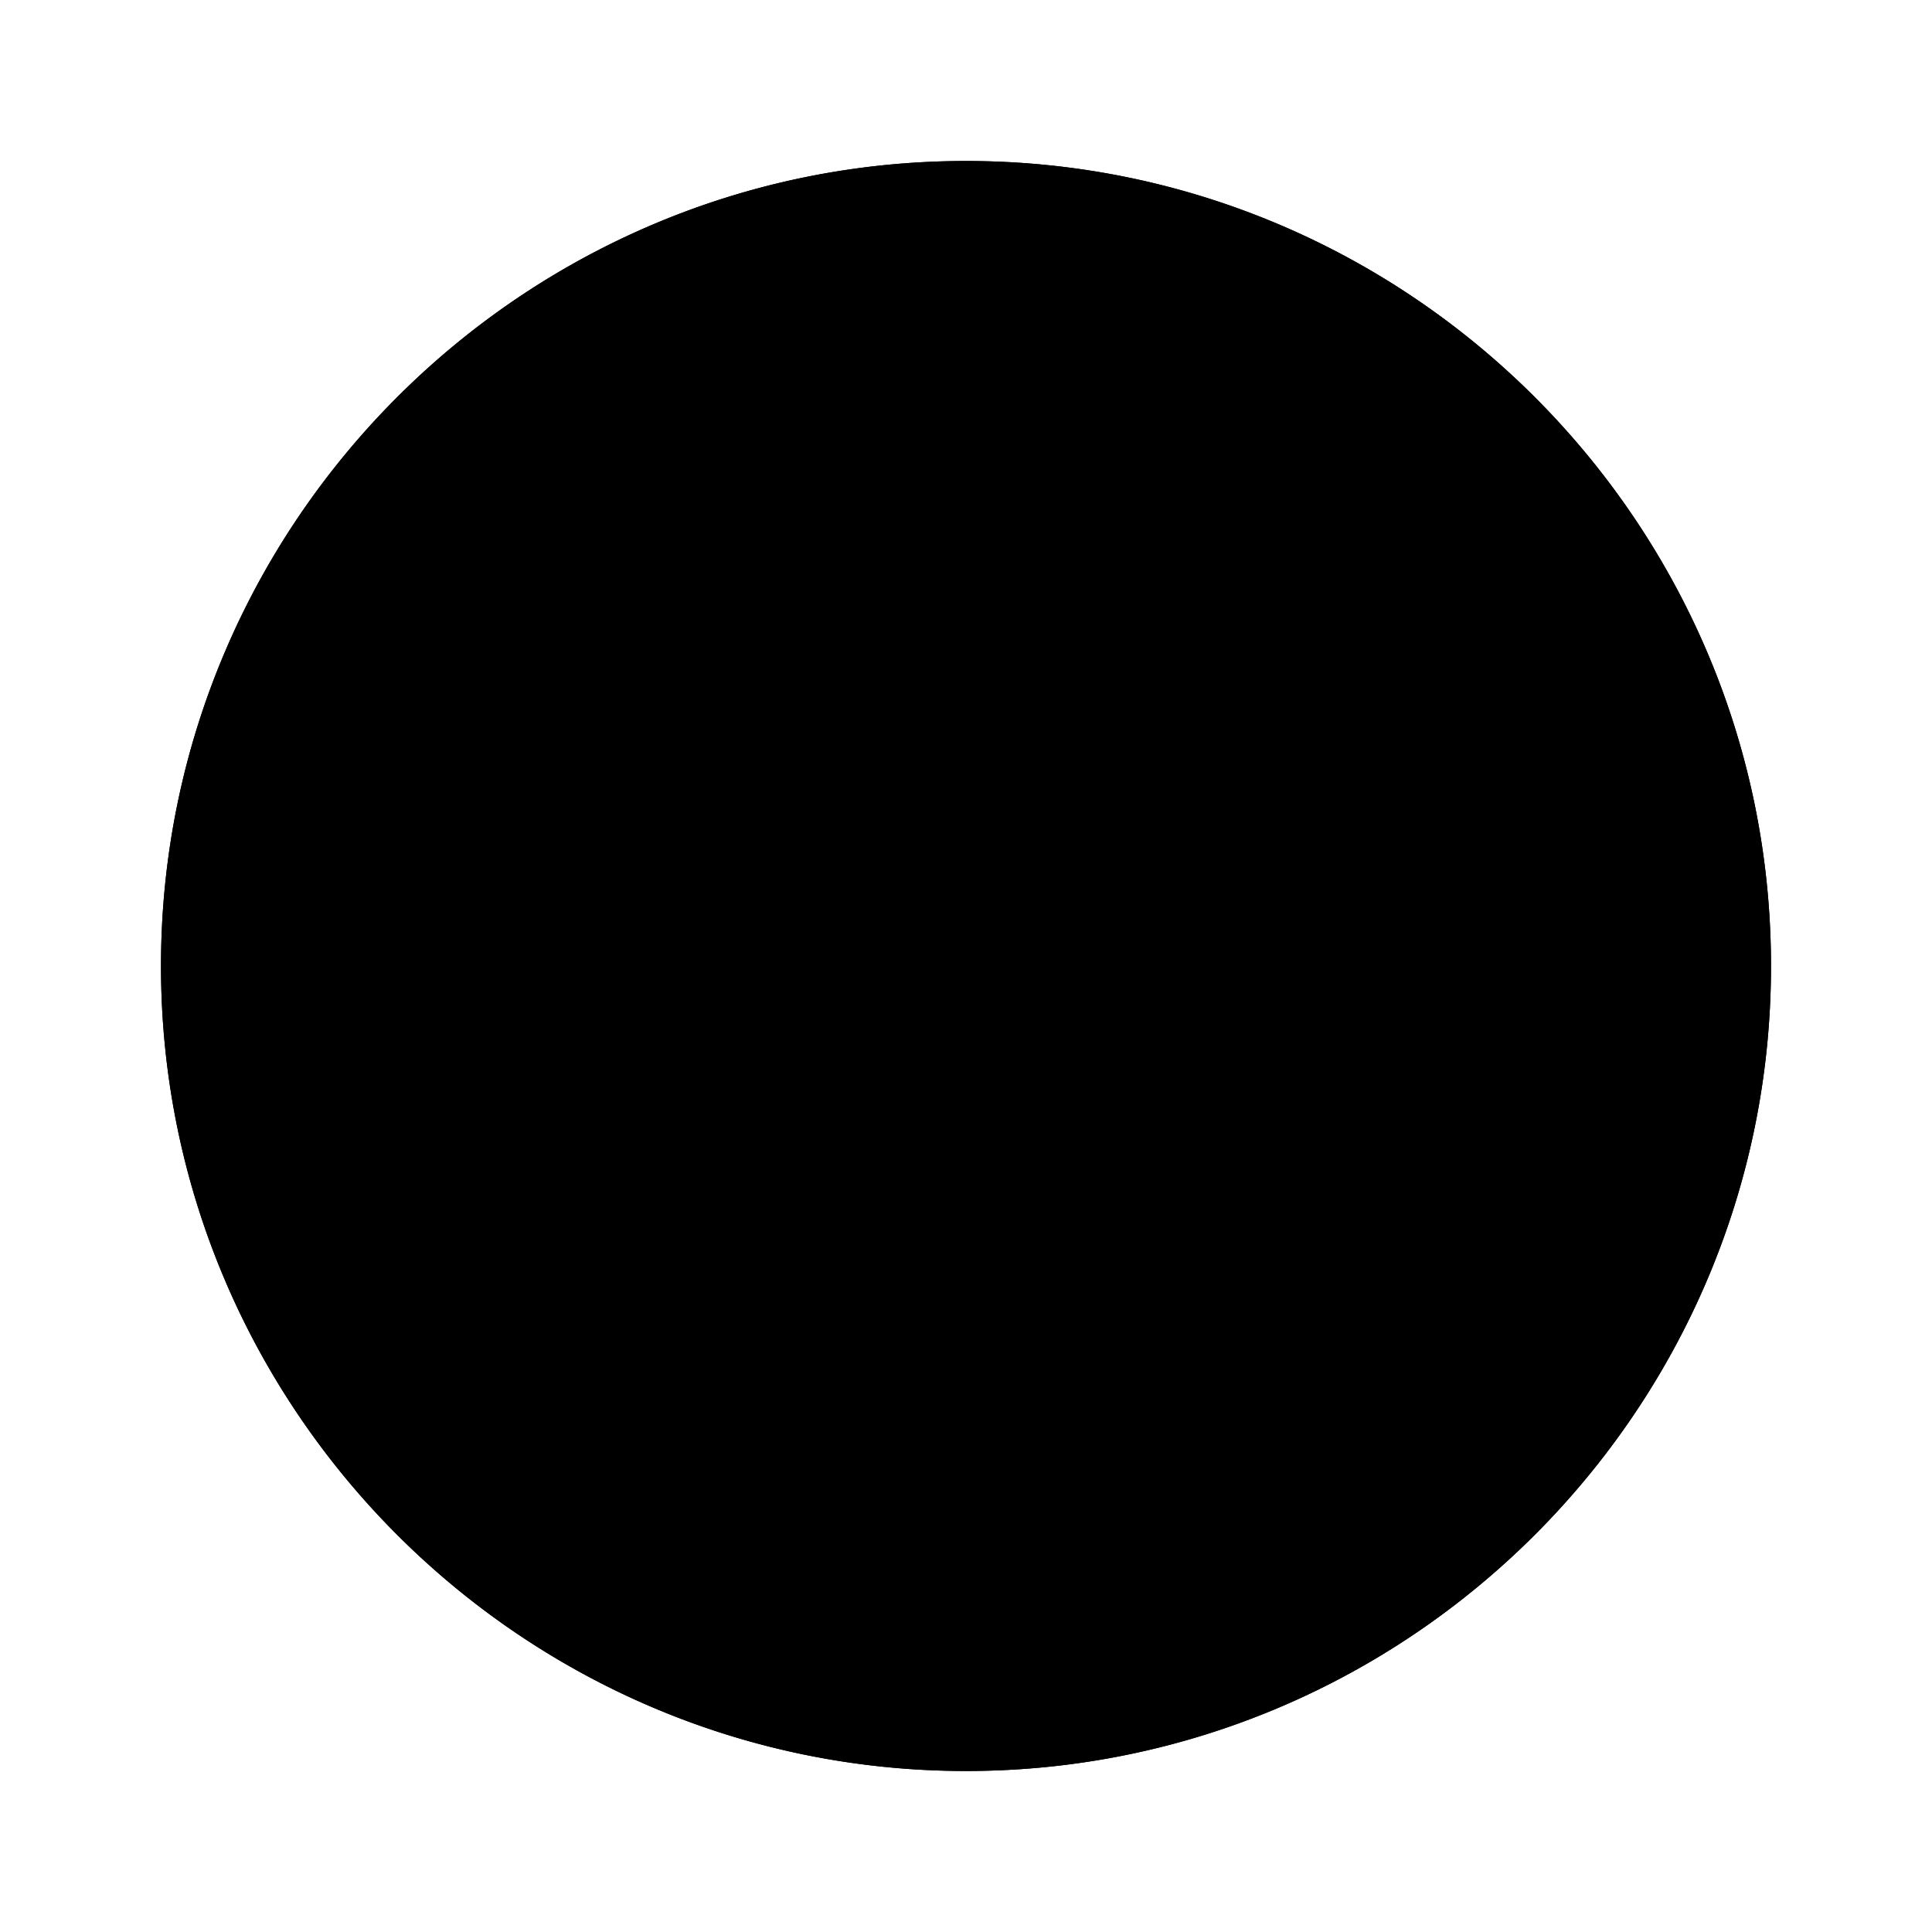 <svg xmlns="http://www.w3.org/2000/svg" viewBox="0 0 24 24">
   <path class="accent" d="m12 3 7 3 2 8-6 7-8-1-4-6 2-8 7-3z" />
   <g class="outline">
      <path d="M12 2C6.49 2 2 6.49 2 12s4.49 10 10 10 10-4.49 10-10S17.51 2 12 2Zm0 18a8 8 0 0 1 0-16 8 8 0 0 1 0 16Z" />
      <circle cx="16.5" cy="10.5" r="1.5" />
      <circle cx="12" cy="12" r="1.5" />
      <circle cx="12.5" cy="7.5" r="1.5" />
   </g>
   <path class="solid" d="M12 2C6.49 2 2 6.49 2 12s4.49 10 10 10 10-4.49 10-10S17.51 2 12 2Zm0 11.5a1.5 1.5 0 1 1 0-3 1.5 1.5 0 0 1 0 3Zm.5-4.5a1.5 1.5 0 1 1 0-3 1.5 1.5 0 0 1 0 3Zm4 3a1.5 1.5 0 1 1 0-3 1.5 1.5 0 0 1 0 3Z" />
</svg>